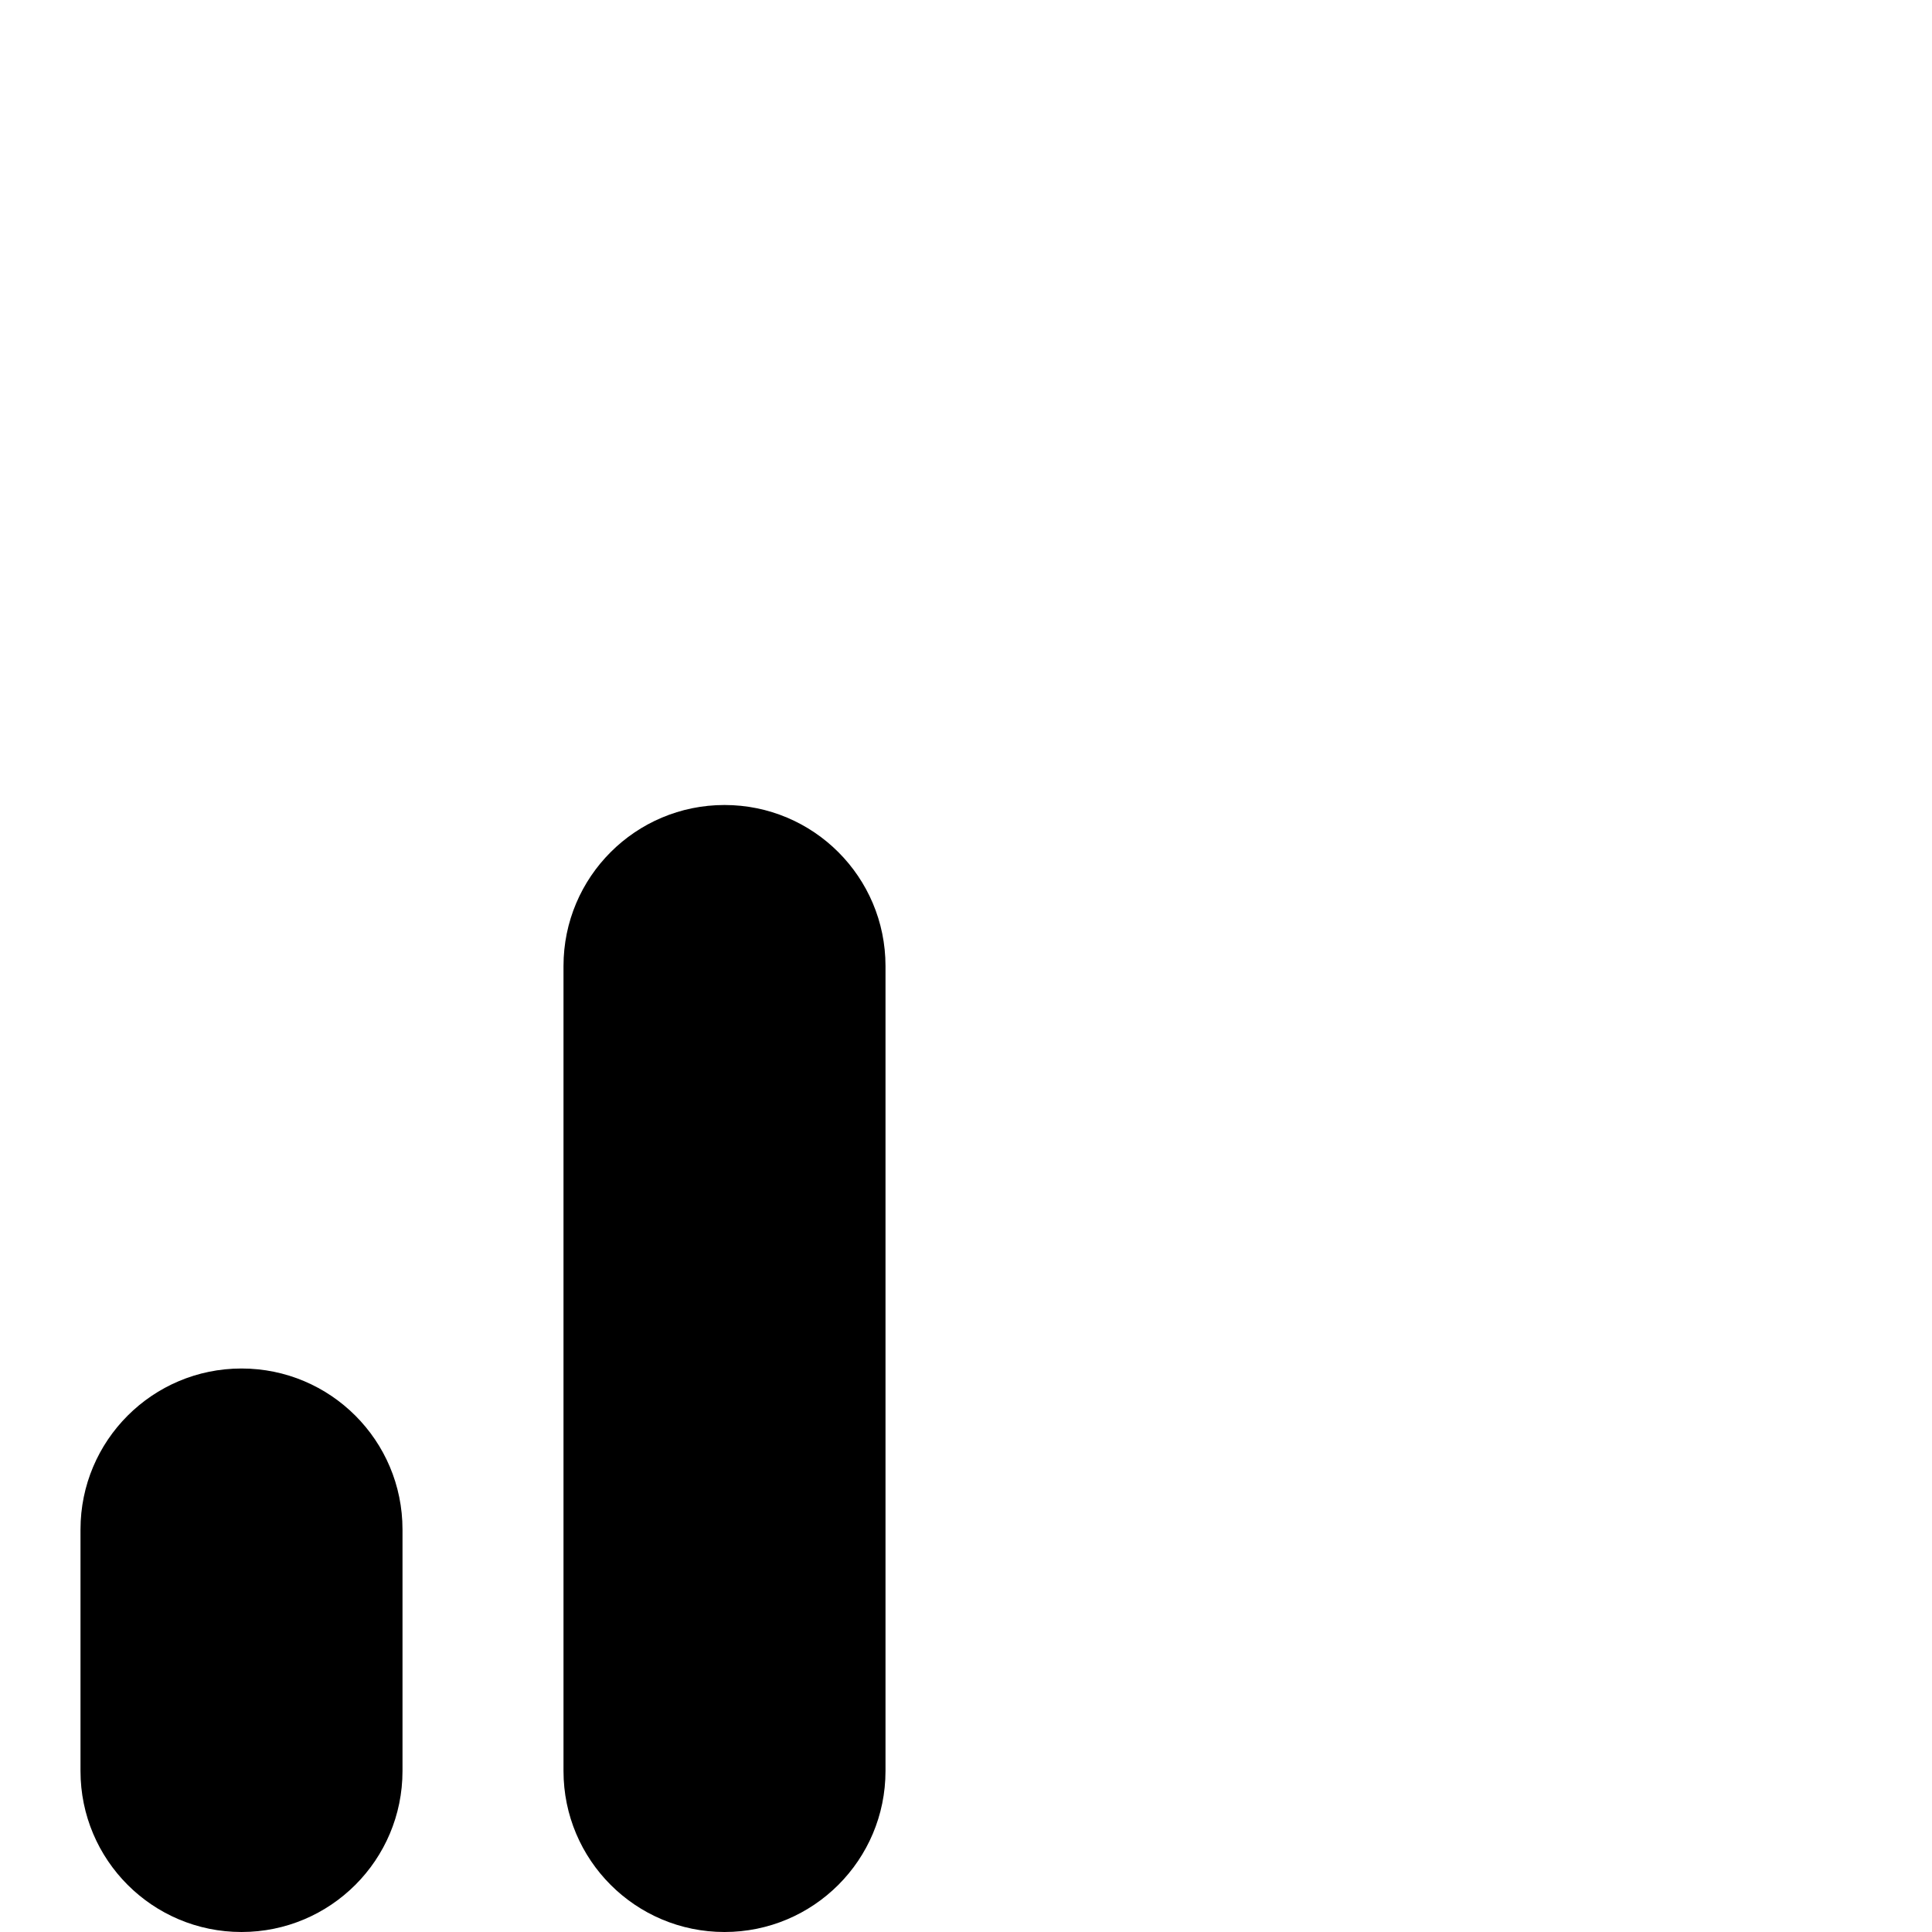 <?xml version="1.0" encoding="UTF-8"?>
<svg xmlns="http://www.w3.org/2000/svg" id="Layer_1" data-name="Layer 1" viewBox="0 0 24 24" width="512" height="512"><path d="m11,12v10c0,1.105-.895,2-2,2h0c-1.105,0-2-.895-2-2v-10c0-1.105.895-2,2-2h0c1.105,0,2,.895,2,2Zm-8,5h0c-1.105,0-2,.895-2,2v3c0,1.105.895,2,2,2h0c1.105,0,2-.895,2-2v-3c0-1.105-.895-2-2-2Z"/></svg>
